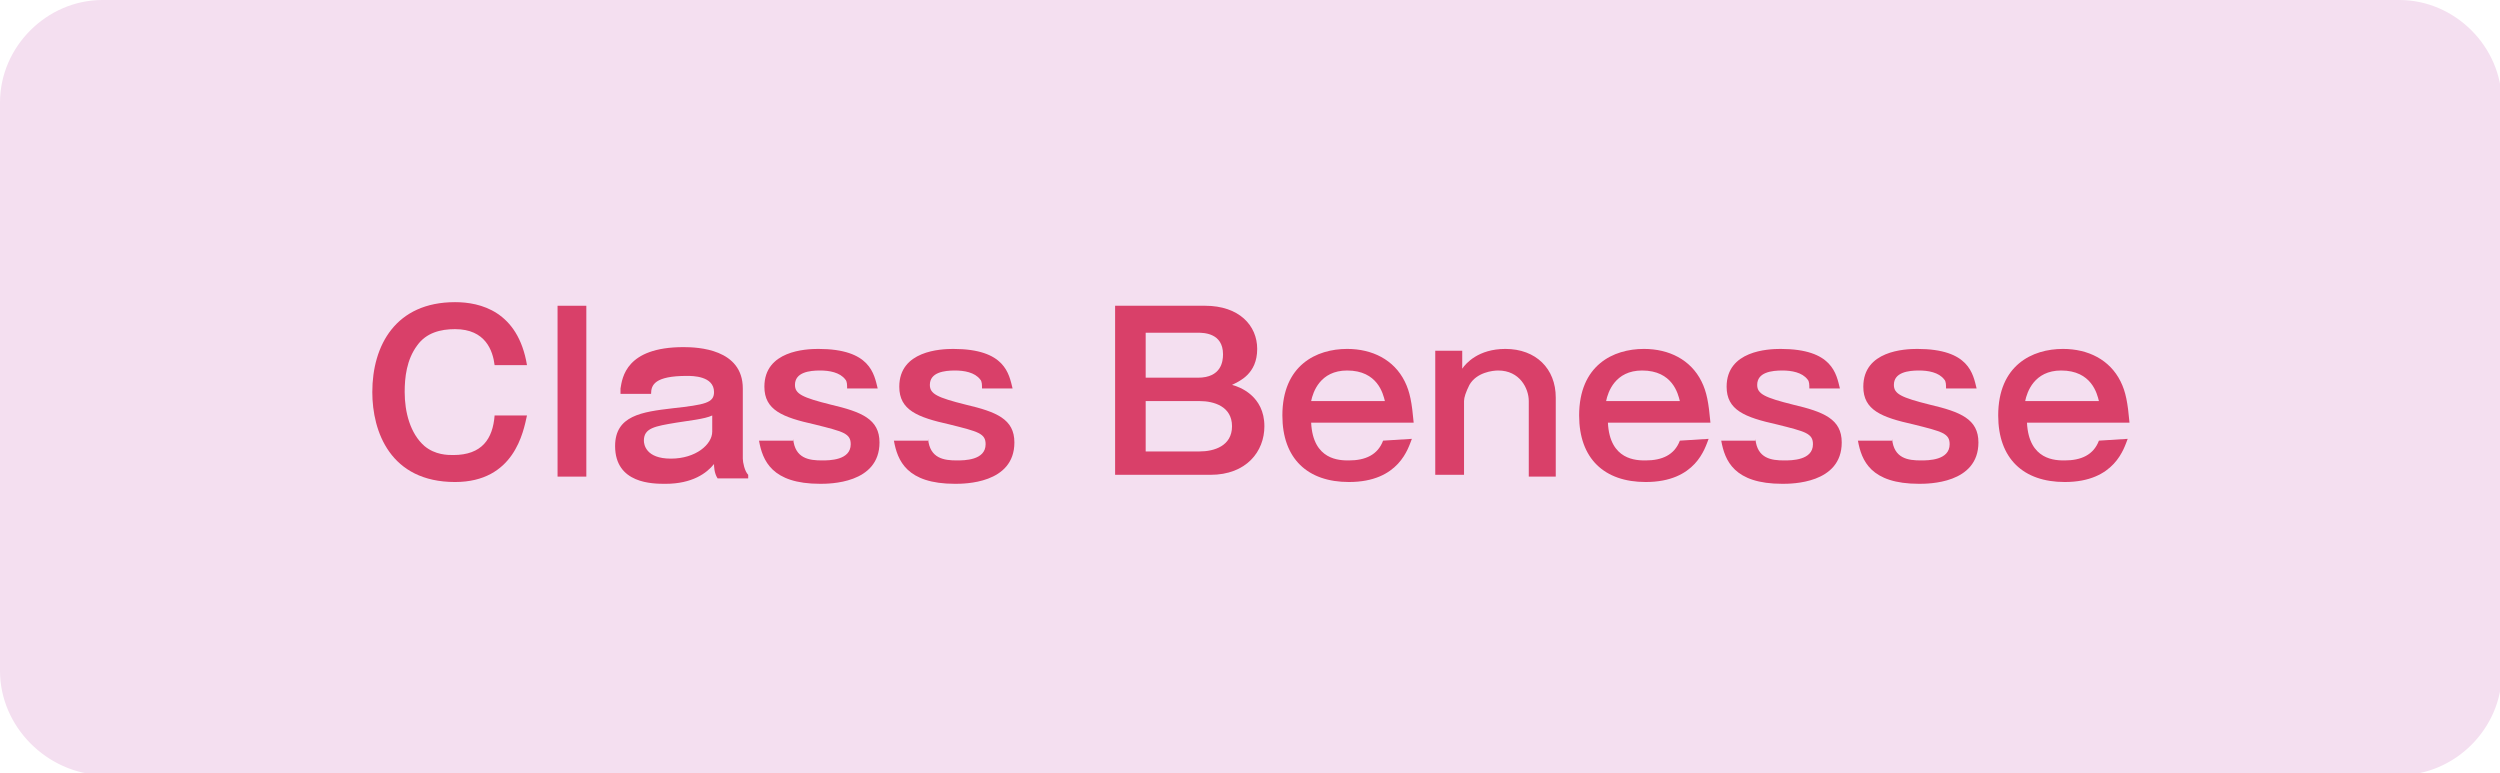 <?xml version="1.0" encoding="utf-8"?>
<!-- Generator: Adobe Illustrator 22.1.0, SVG Export Plug-In . SVG Version: 6.00 Build 0)  -->
<svg version="1.1" id="レイヤー_1" xmlns="http://www.w3.org/2000/svg" xmlns:xlink="http://www.w3.org/1999/xlink" x="0px"
	 y="0px" viewBox="0 0 139 43" style="enable-background:new 0 0 139 43;" xml:space="preserve">
<style type="text/css">
	.st0{fill:#F4DFF0;}
	.st1{fill:#D94069;}
</style>
<title>アートボード 14 のコピー 12</title>
<path class="st0" d="M0,5.7C0,2.6,2.6,0,5.7,0h127.7c3.1,0,5.7,2.6,5.7,5.7v31.7c0,3.1-2.6,5.7-5.7,5.7H5.7C2.6,43,0,40.4,0,37.3
	V5.7z"/>
<g>
	<path class="st1" d="M27.5,20.3c-0.1-0.8-0.5-2-2.2-2c-0.8,0-1.6,0.2-2.1,0.9c-0.6,0.8-0.7,1.8-0.7,2.6c0,1.1,0.3,2.3,1.1,3
		c0.6,0.5,1.3,0.5,1.6,0.5c1.6,0,2.2-0.9,2.3-2.2h1.8c-0.2,0.9-0.7,3.7-4,3.7c-3.6,0-4.6-2.8-4.6-5c0-2.6,1.3-5,4.6-5
		c1.4,0,3.5,0.5,4,3.5H27.5z"/>
	<path class="st1" d="M32.6,17v9.5H31V17H32.6z"/>
	<path class="st1" d="M34.5,21.6c0.1-0.6,0.3-2.3,3.5-2.3c0.8,0,3.3,0.1,3.3,2.3v3.9c0,0.2,0.1,0.7,0.3,0.9v0.2h-1.7
		c-0.2-0.3-0.2-0.7-0.2-0.8c-0.4,0.5-1.2,1.1-2.7,1.1c-0.7,0-2.8,0-2.8-2.1c0-1.7,1.5-1.9,3.2-2.1c1.8-0.2,2.3-0.3,2.3-0.9
		c0-0.9-1.2-0.9-1.5-0.9c-1.8,0-2,0.5-2,1h-1.7C34.5,21.9,34.5,21.6,34.5,21.6z M39.6,23.1c-0.4,0.2-1.4,0.3-2,0.4
		c-1.2,0.2-1.8,0.3-1.8,1c0,0.2,0.1,1,1.5,1s2.3-0.8,2.3-1.5V23.1z"/>
	<path class="st1" d="M44.1,24.4c0.1,1.1,0.9,1.2,1.6,1.2c0.4,0,1.6,0,1.6-0.9c0-0.6-0.4-0.7-2-1.1c-1.8-0.4-2.8-0.8-2.8-2.1
		c0-2,2.3-2.1,3-2.1c2.9,0,3.1,1.4,3.3,2.2h-1.7c0-0.2,0-0.4-0.1-0.5c-0.3-0.4-0.9-0.5-1.4-0.5c-0.6,0-1.4,0.1-1.4,0.8
		c0,0.5,0.4,0.7,2,1.1c1.7,0.4,2.7,0.8,2.7,2.1c0,2.3-2.8,2.3-3.3,2.3c-2.7,0-3.2-1.3-3.4-2.4h1.9C44.1,24.5,44.1,24.4,44.1,24.4z"
		/>
	<path class="st1" d="M51.6,24.4c0.1,1.1,0.9,1.2,1.6,1.2c0.4,0,1.6,0,1.6-0.9c0-0.6-0.4-0.7-2-1.1C51,23.2,50,22.8,50,21.5
		c0-2,2.3-2.1,3-2.1c2.9,0,3.1,1.4,3.3,2.2h-1.7c0-0.2,0-0.4-0.1-0.5c-0.3-0.4-0.9-0.5-1.4-0.5c-0.6,0-1.4,0.1-1.4,0.8
		c0,0.5,0.4,0.7,2,1.1c1.7,0.4,2.7,0.8,2.7,2.1c0,2.3-2.8,2.3-3.3,2.3c-2.7,0-3.2-1.3-3.4-2.4h1.9V24.4z"/>
	<path class="st1" d="M67,17c1.9,0,2.9,1.1,2.9,2.4c0,1.4-1,1.8-1.4,2c0.4,0.1,1.8,0.6,1.8,2.3c0,1.4-1,2.7-3,2.7H62V17H67z
		 M63.7,18.4V21h2.9c1.3,0,1.4-0.9,1.4-1.3c0-1.2-1.1-1.2-1.4-1.2h-2.9C63.7,18.5,63.7,18.4,63.7,18.4z M63.7,22.3v2.8h3
		c0.8,0,1.8-0.3,1.8-1.4s-1-1.4-1.8-1.4H63.7z"/>
	<path class="st1" d="M78.5,24.4c-0.2,0.5-0.7,2.4-3.5,2.4c-2.3,0-3.7-1.3-3.7-3.7c0-2.8,1.9-3.7,3.6-3.7c1.4,0,2.6,0.6,3.2,1.8
		c0.3,0.6,0.4,1.2,0.5,2.3h-5.7c0.1,2.1,1.6,2.1,2.1,2.1c0.9,0,1.6-0.3,1.9-1.1L78.5,24.4L78.5,24.4z M77,22.3
		c-0.1-0.4-0.4-1.7-2.1-1.7c-1.5,0-1.9,1.2-2,1.7H77z"/>
	<path class="st1" d="M81.3,19.6v0.9c0.2-0.3,0.9-1.1,2.4-1.1c1.7,0,2.8,1.1,2.8,2.7v4.4H85v-4.2c0-0.7-0.5-1.7-1.7-1.7
		c-0.3,0-1.2,0.1-1.6,0.8c-0.2,0.4-0.3,0.7-0.3,0.9v4.1h-1.6v-6.9h1.5V19.6z"/>
	<path class="st1" d="M95,24.4c-0.2,0.5-0.7,2.4-3.5,2.4c-2.3,0-3.7-1.3-3.7-3.7c0-2.8,1.9-3.7,3.6-3.7c1.4,0,2.6,0.6,3.2,1.8
		c0.3,0.6,0.4,1.2,0.5,2.3h-5.7c0.1,2.1,1.6,2.1,2.1,2.1c0.9,0,1.6-0.3,1.9-1.1L95,24.4L95,24.4z M93.4,22.3
		c-0.1-0.4-0.4-1.7-2.1-1.7c-1.5,0-1.9,1.2-2,1.7H93.4z"/>
	<path class="st1" d="M97.6,24.4c0.1,1.1,0.9,1.2,1.6,1.2c0.4,0,1.6,0,1.6-0.9c0-0.6-0.4-0.7-2-1.1C97,23.2,96,22.8,96,21.5
		c0-2,2.3-2.1,3-2.1c2.9,0,3.1,1.4,3.3,2.2h-1.7c0-0.2,0-0.4-0.1-0.5c-0.3-0.4-0.9-0.5-1.4-0.5c-0.6,0-1.4,0.1-1.4,0.8
		c0,0.5,0.4,0.7,2,1.1c1.7,0.4,2.7,0.8,2.7,2.1c0,2.3-2.8,2.3-3.3,2.3c-2.7,0-3.2-1.3-3.4-2.4h1.9V24.4z"/>
	<path class="st1" d="M105.2,24.4c0.1,1.1,0.9,1.2,1.6,1.2c0.4,0,1.6,0,1.6-0.9c0-0.6-0.4-0.7-2-1.1c-1.8-0.4-2.8-0.8-2.8-2.1
		c0-2,2.3-2.1,3-2.1c2.9,0,3.1,1.4,3.3,2.2h-1.7c0-0.2,0-0.4-0.1-0.5c-0.3-0.4-0.9-0.5-1.4-0.5c-0.6,0-1.4,0.1-1.4,0.8
		c0,0.5,0.4,0.7,2,1.1c1.7,0.4,2.7,0.8,2.7,2.1c0,2.3-2.8,2.3-3.3,2.3c-2.7,0-3.2-1.3-3.4-2.4h1.9C105.2,24.5,105.2,24.4,105.2,24.4
		z"/>
	<path class="st1" d="M118.3,24.4c-0.2,0.5-0.7,2.4-3.5,2.4c-2.3,0-3.7-1.3-3.7-3.7c0-2.8,1.9-3.7,3.6-3.7c1.4,0,2.6,0.6,3.2,1.8
		c0.3,0.6,0.4,1.2,0.5,2.3h-5.7c0.1,2.1,1.6,2.1,2.1,2.1c0.9,0,1.6-0.3,1.9-1.1L118.3,24.4L118.3,24.4z M116.7,22.3
		c-0.1-0.4-0.4-1.7-2.1-1.7c-1.5,0-1.9,1.2-2,1.7H116.7z"/>
</g>
</svg>
